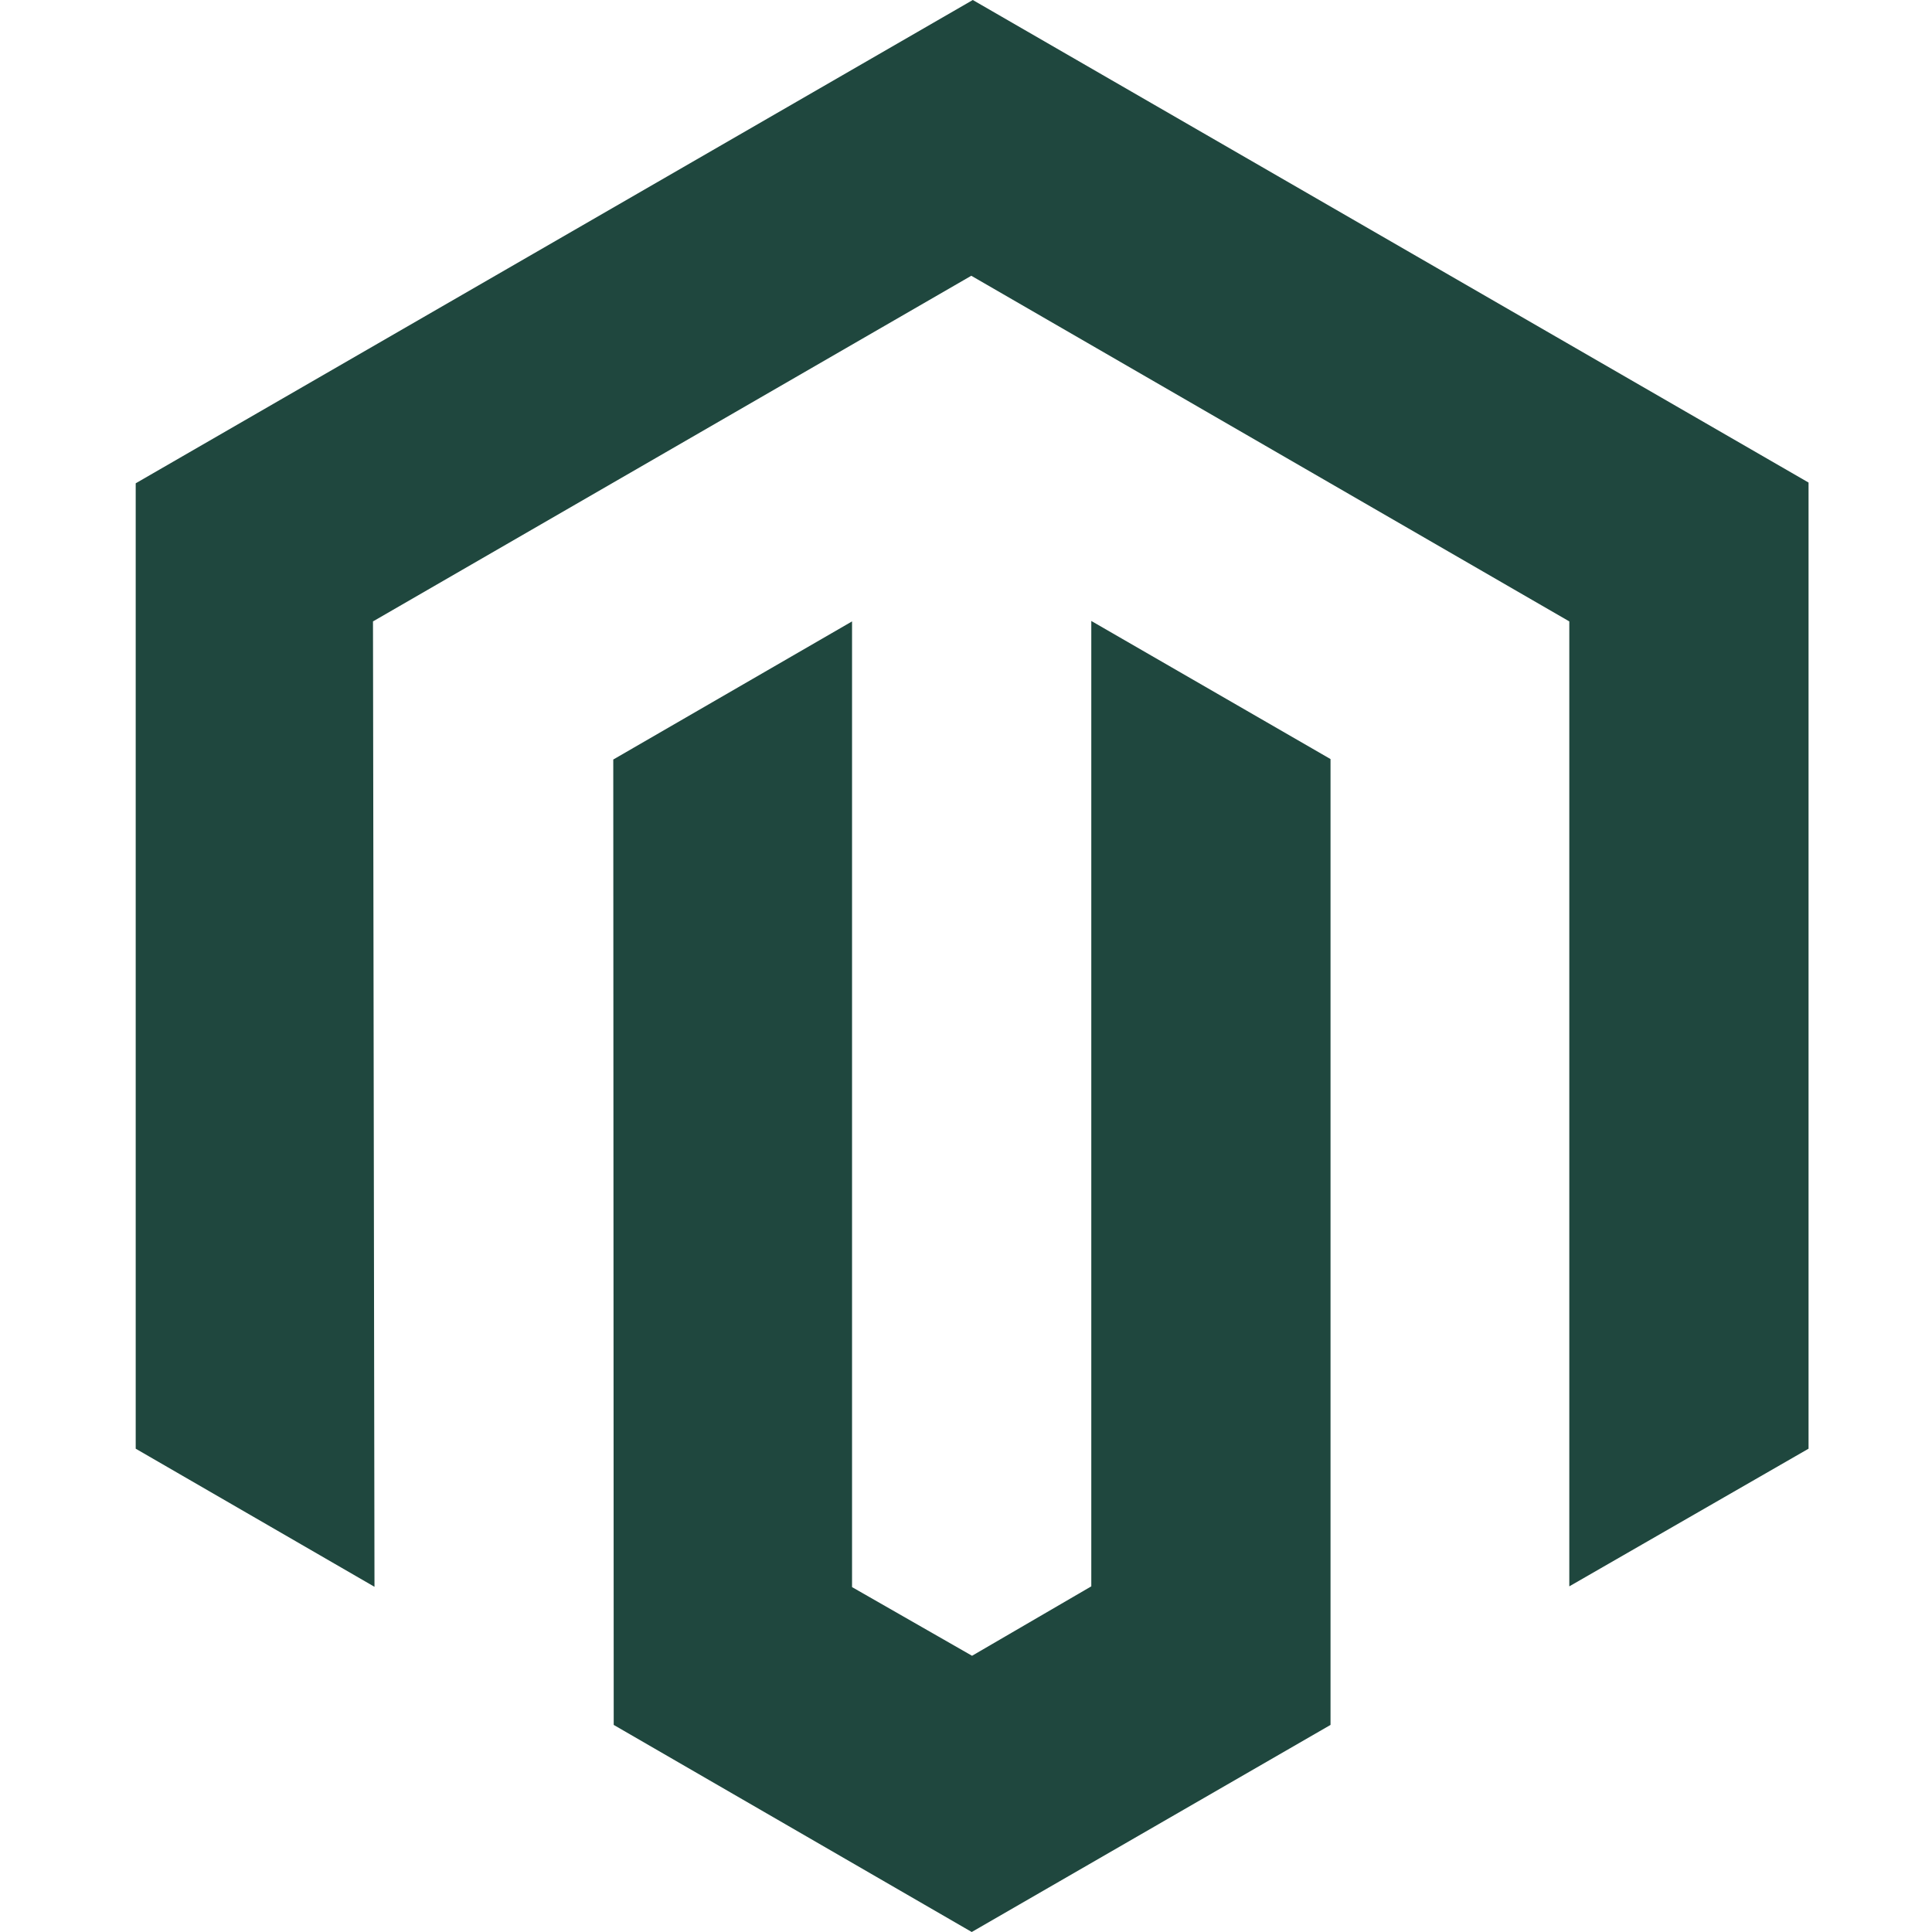 <svg width="108" height="108" viewBox="0 0 108 108" fill="none" xmlns="http://www.w3.org/2000/svg">
<path d="M101.099 26.975V80.983L87.725 88.678V34.737L54.296 15.415L20.85 34.737L20.934 88.703L7.586 80.983V27.017L54.38 0L101.099 26.975ZM61.004 88.678L54.338 92.559L47.63 88.72V34.737L34.282 42.458L34.307 96.424L54.321 108L74.377 96.424V42.432L61.004 34.712V88.678Z" fill="#1F473E"/>
</svg>
